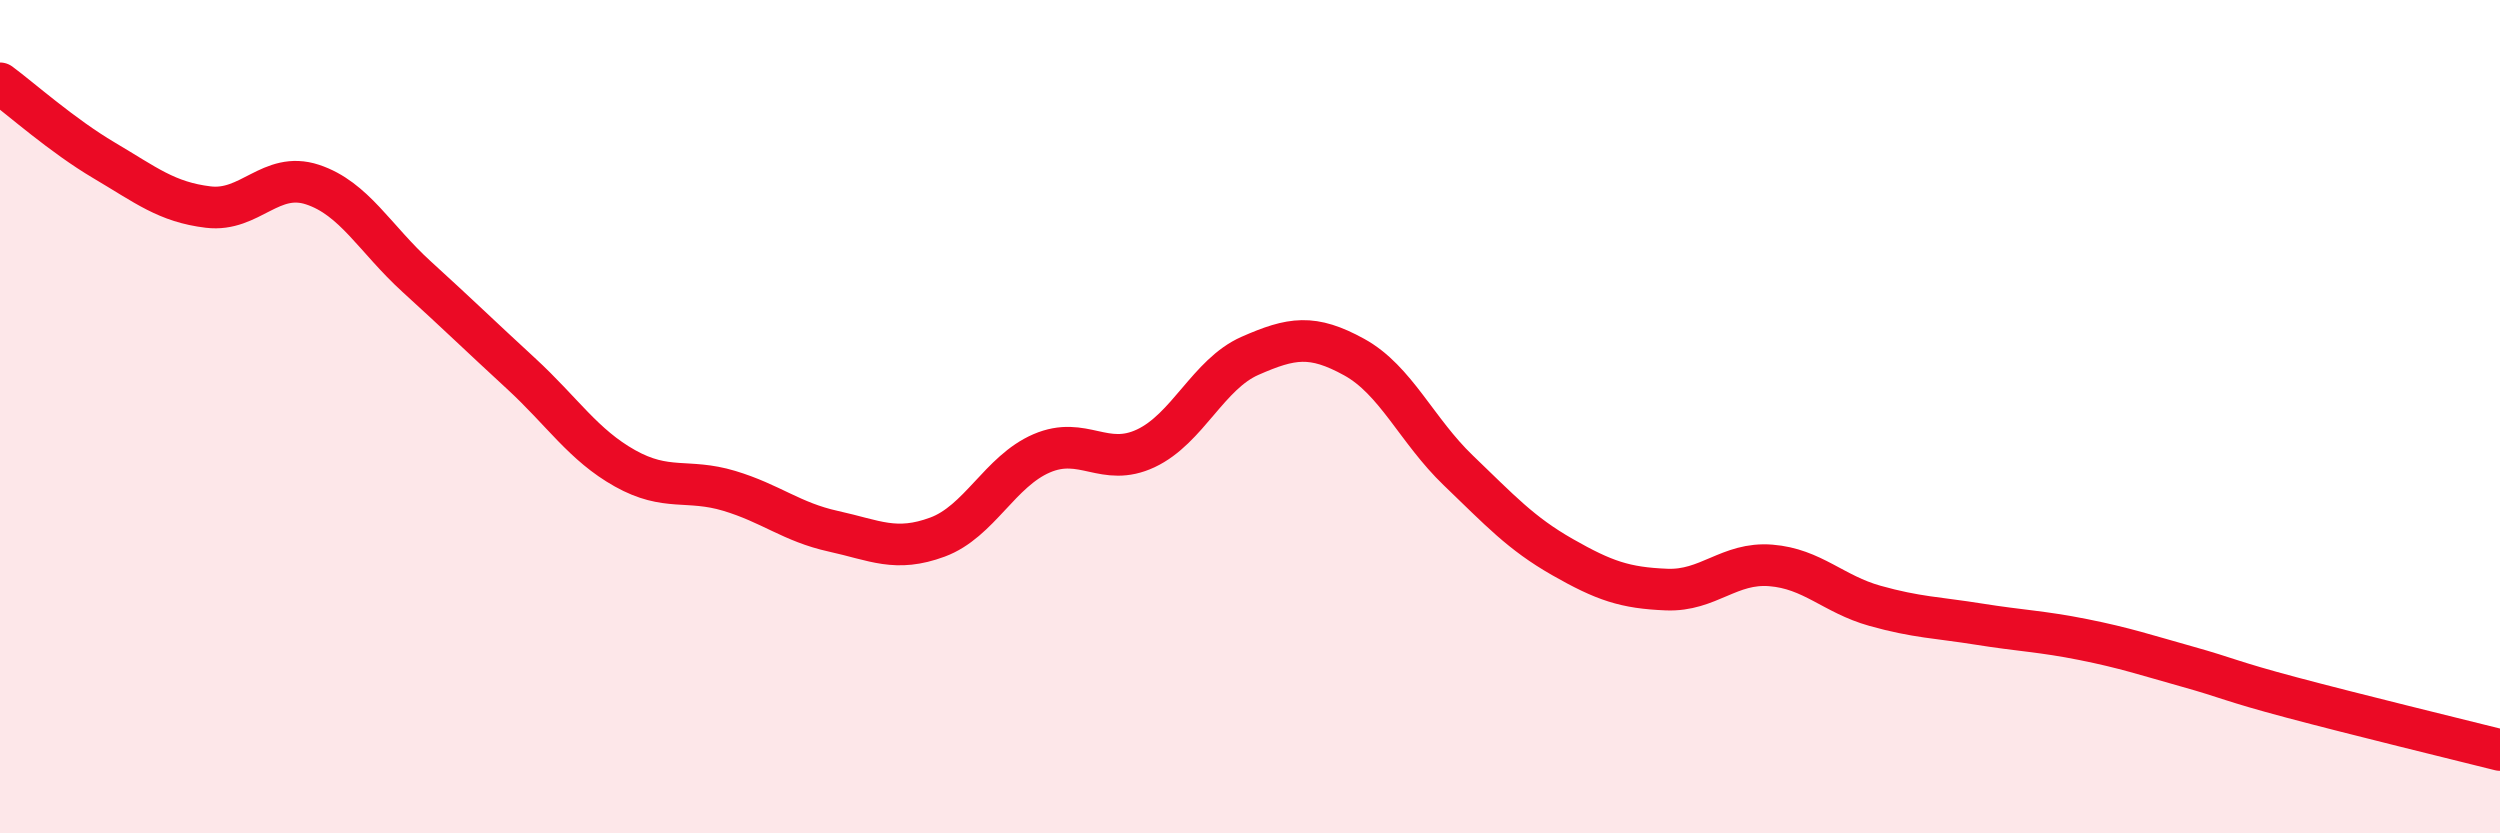 
    <svg width="60" height="20" viewBox="0 0 60 20" xmlns="http://www.w3.org/2000/svg">
      <path
        d="M 0,2 C 0.5,2.37 1.5,3.26 2.5,3.85 C 3.5,4.44 4,4.85 5,4.97 C 6,5.09 6.5,4.1 7.5,4.43 C 8.5,4.76 9,5.73 10,6.64 C 11,7.55 11.5,8.04 12.5,8.96 C 13.5,9.88 14,10.68 15,11.24 C 16,11.8 16.5,11.48 17.5,11.78 C 18.5,12.08 19,12.53 20,12.75 C 21,12.97 21.5,13.26 22.5,12.89 C 23.5,12.52 24,11.31 25,10.88 C 26,10.45 26.5,11.23 27.5,10.76 C 28.5,10.29 29,8.98 30,8.54 C 31,8.1 31.5,8.02 32.5,8.57 C 33.5,9.12 34,10.33 35,11.29 C 36,12.25 36.5,12.8 37.5,13.37 C 38.5,13.94 39,14.11 40,14.15 C 41,14.19 41.5,13.49 42.5,13.57 C 43.5,13.65 44,14.26 45,14.54 C 46,14.82 46.5,14.82 47.5,14.98 C 48.5,15.14 49,15.15 50,15.35 C 51,15.55 51.5,15.72 52.5,16 C 53.5,16.28 53.5,16.34 55,16.74 C 56.5,17.14 59,17.75 60,18L60 20L0 20Z"
        fill="#EB0A25"
        opacity="0.1"
        stroke-linecap="round"
        stroke-linejoin="round"
      />
      <path
        d="M 0,2 C 0.5,2.37 1.5,3.26 2.5,3.85 C 3.5,4.44 4,4.85 5,4.97 C 6,5.09 6.5,4.1 7.5,4.43 C 8.5,4.76 9,5.73 10,6.64 C 11,7.55 11.5,8.04 12.5,8.96 C 13.5,9.88 14,10.68 15,11.24 C 16,11.8 16.5,11.48 17.5,11.78 C 18.5,12.08 19,12.53 20,12.75 C 21,12.97 21.5,13.26 22.5,12.89 C 23.5,12.52 24,11.31 25,10.88 C 26,10.45 26.5,11.23 27.5,10.76 C 28.5,10.29 29,8.98 30,8.54 C 31,8.1 31.5,8.02 32.5,8.57 C 33.5,9.12 34,10.33 35,11.29 C 36,12.25 36.5,12.8 37.5,13.37 C 38.5,13.94 39,14.11 40,14.15 C 41,14.19 41.5,13.49 42.5,13.57 C 43.5,13.65 44,14.26 45,14.54 C 46,14.82 46.5,14.82 47.5,14.98 C 48.5,15.14 49,15.15 50,15.35 C 51,15.55 51.5,15.72 52.5,16 C 53.5,16.28 53.5,16.34 55,16.74 C 56.5,17.14 59,17.75 60,18"
        stroke="#EB0A25"
        stroke-width="1"
        fill="none"
        stroke-linecap="round"
        stroke-linejoin="round"
      />
    </svg>
  
